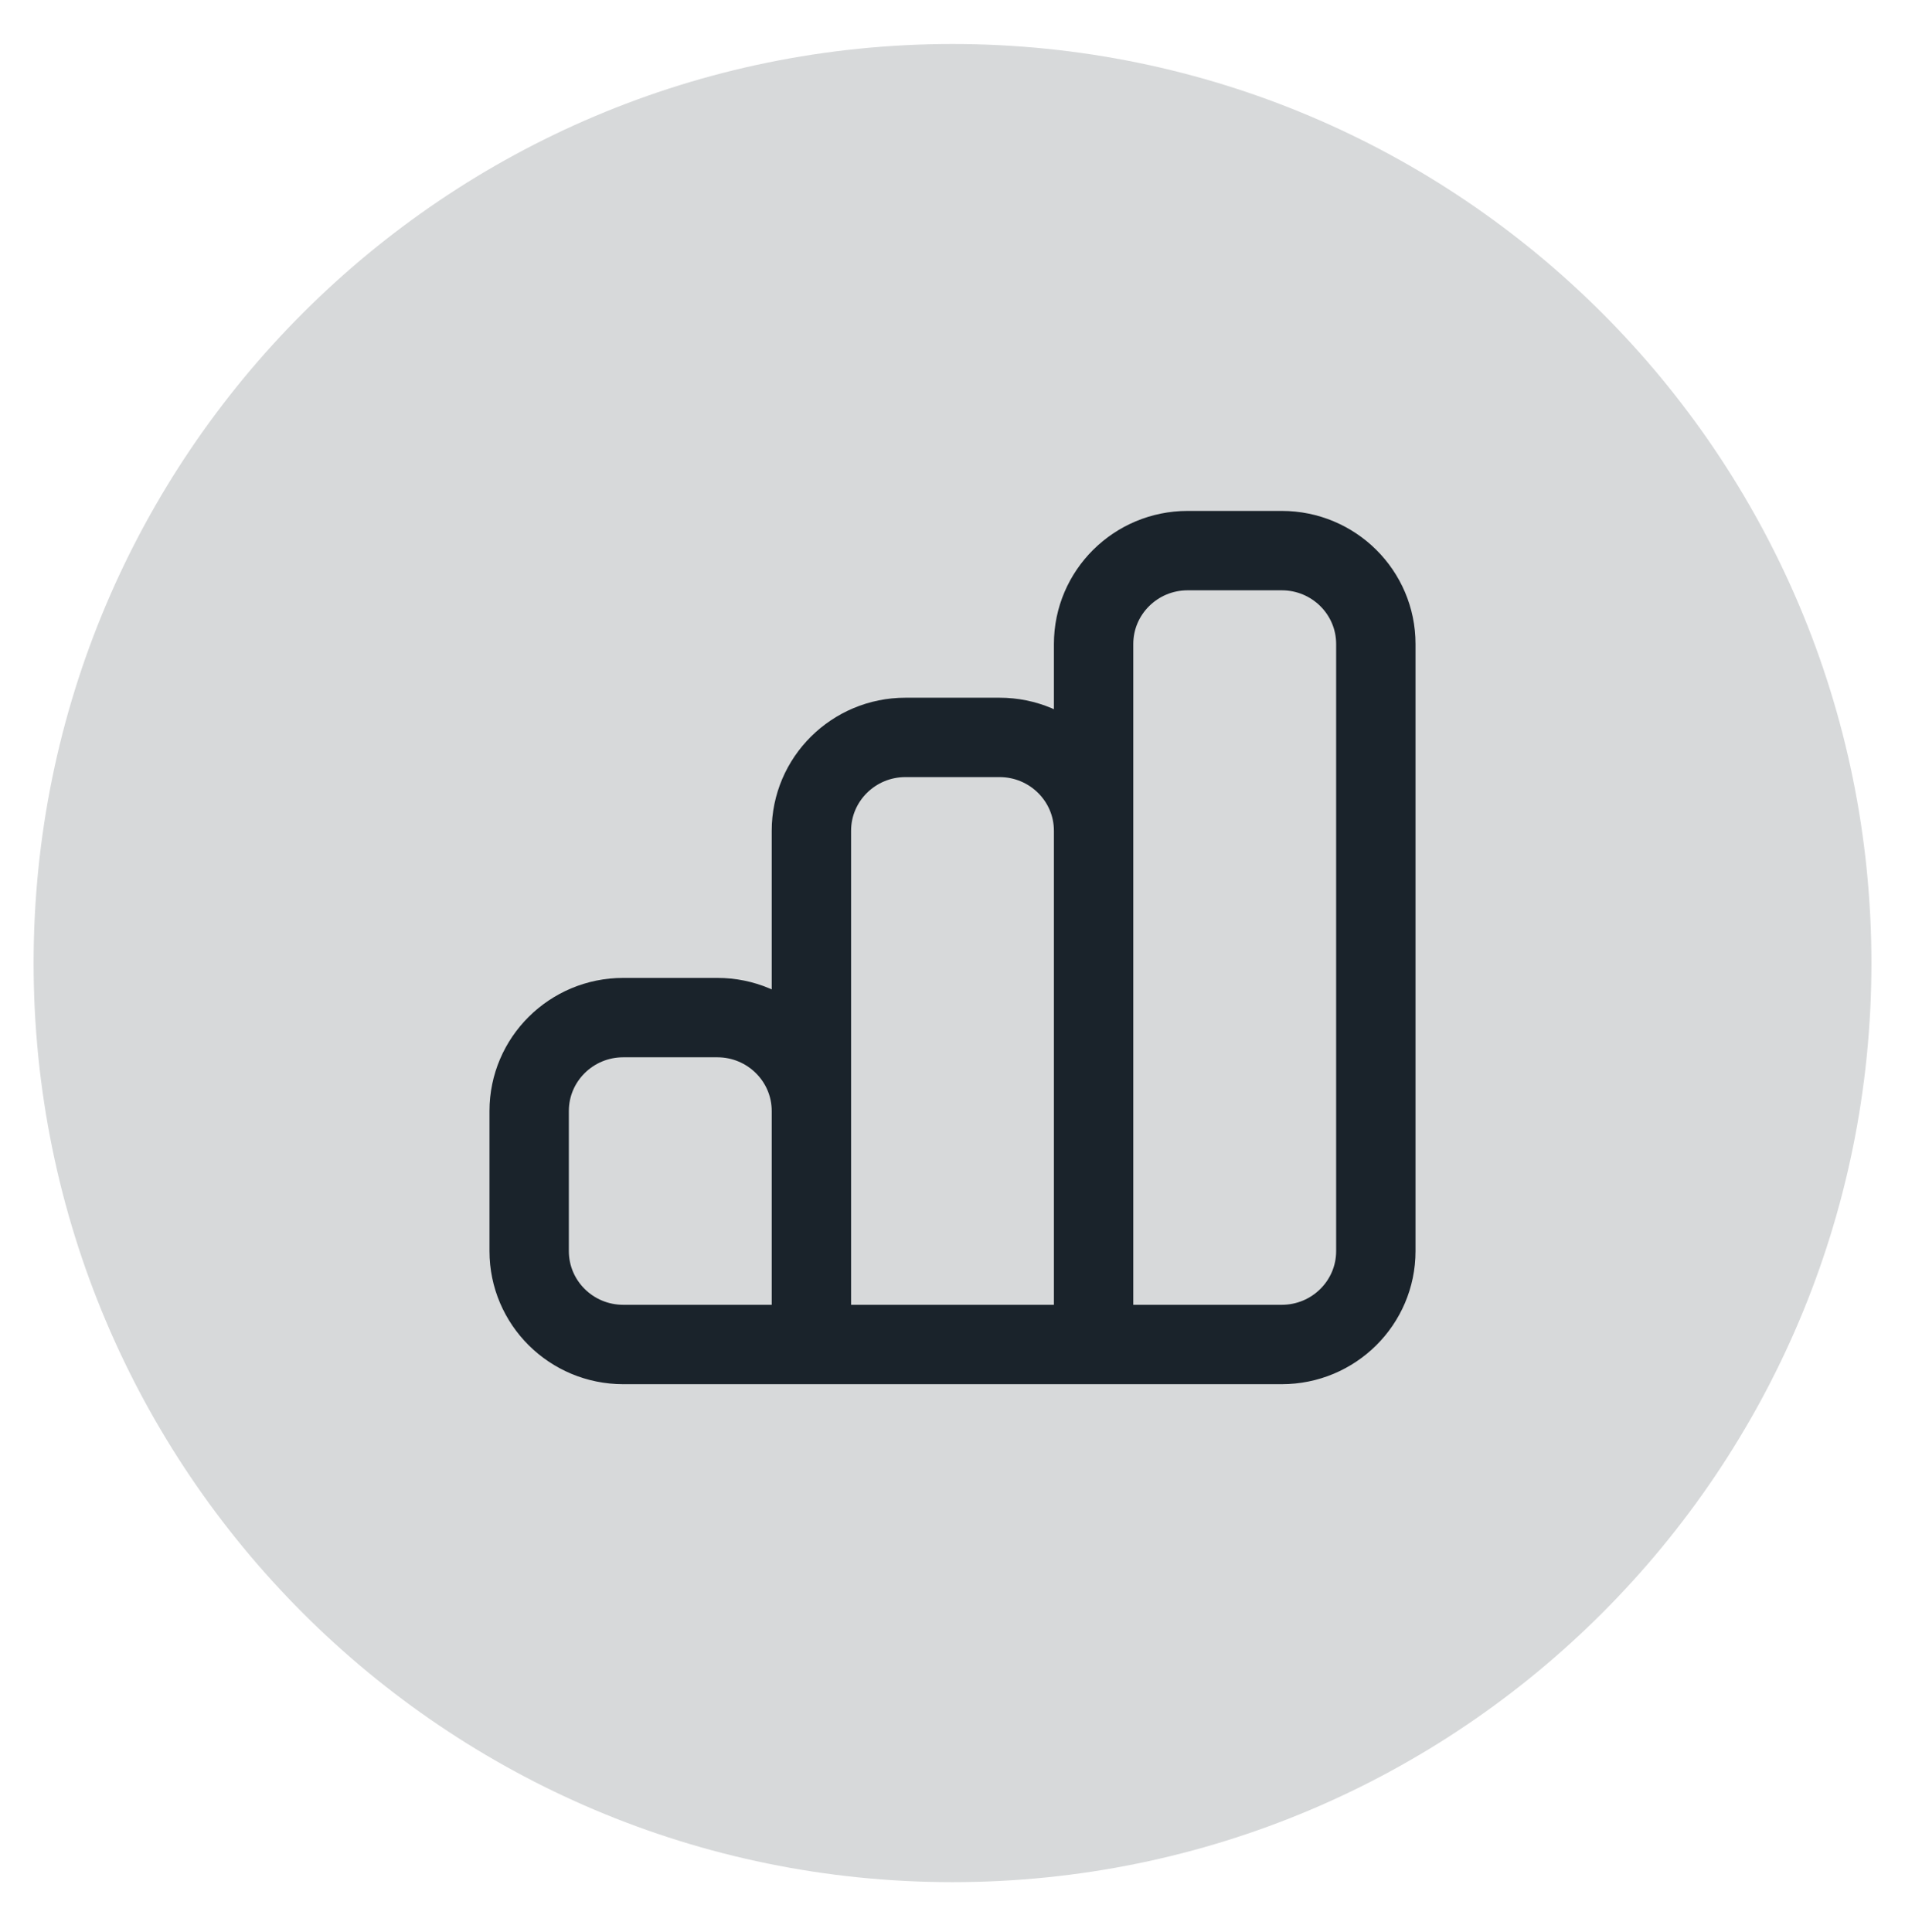 <svg xmlns="http://www.w3.org/2000/svg" width="72" height="73" viewBox="0 0 72 73" fill="none"><path d="M36 71.124C55.182 71.124 70.731 55.575 70.731 36.394C70.731 17.212 55.182 1.663 36 1.663C16.819 1.663 1.27 17.212 1.27 36.394C1.27 55.575 16.819 71.124 36 71.124Z" fill="#D7D9DA"></path><path d="M30.667 50.807H23.556C21.592 50.807 20 49.227 20 47.277V41.983C20 40.034 21.592 38.454 23.556 38.454H27.111C29.075 38.454 30.667 40.034 30.667 41.983V50.807ZM30.667 50.807V31.395C30.667 29.446 32.258 27.866 34.222 27.866H37.778C39.742 27.866 41.333 29.446 41.333 31.395V50.807M30.667 50.807H41.333M41.333 50.807V24.336C41.333 22.387 42.925 20.807 44.889 20.807H48.444C50.408 20.807 52 22.387 52 24.336V47.277C52 49.227 50.408 50.807 48.444 50.807H41.333Z" stroke="#1A232B" stroke-width="3" stroke-linecap="round"></path></svg>